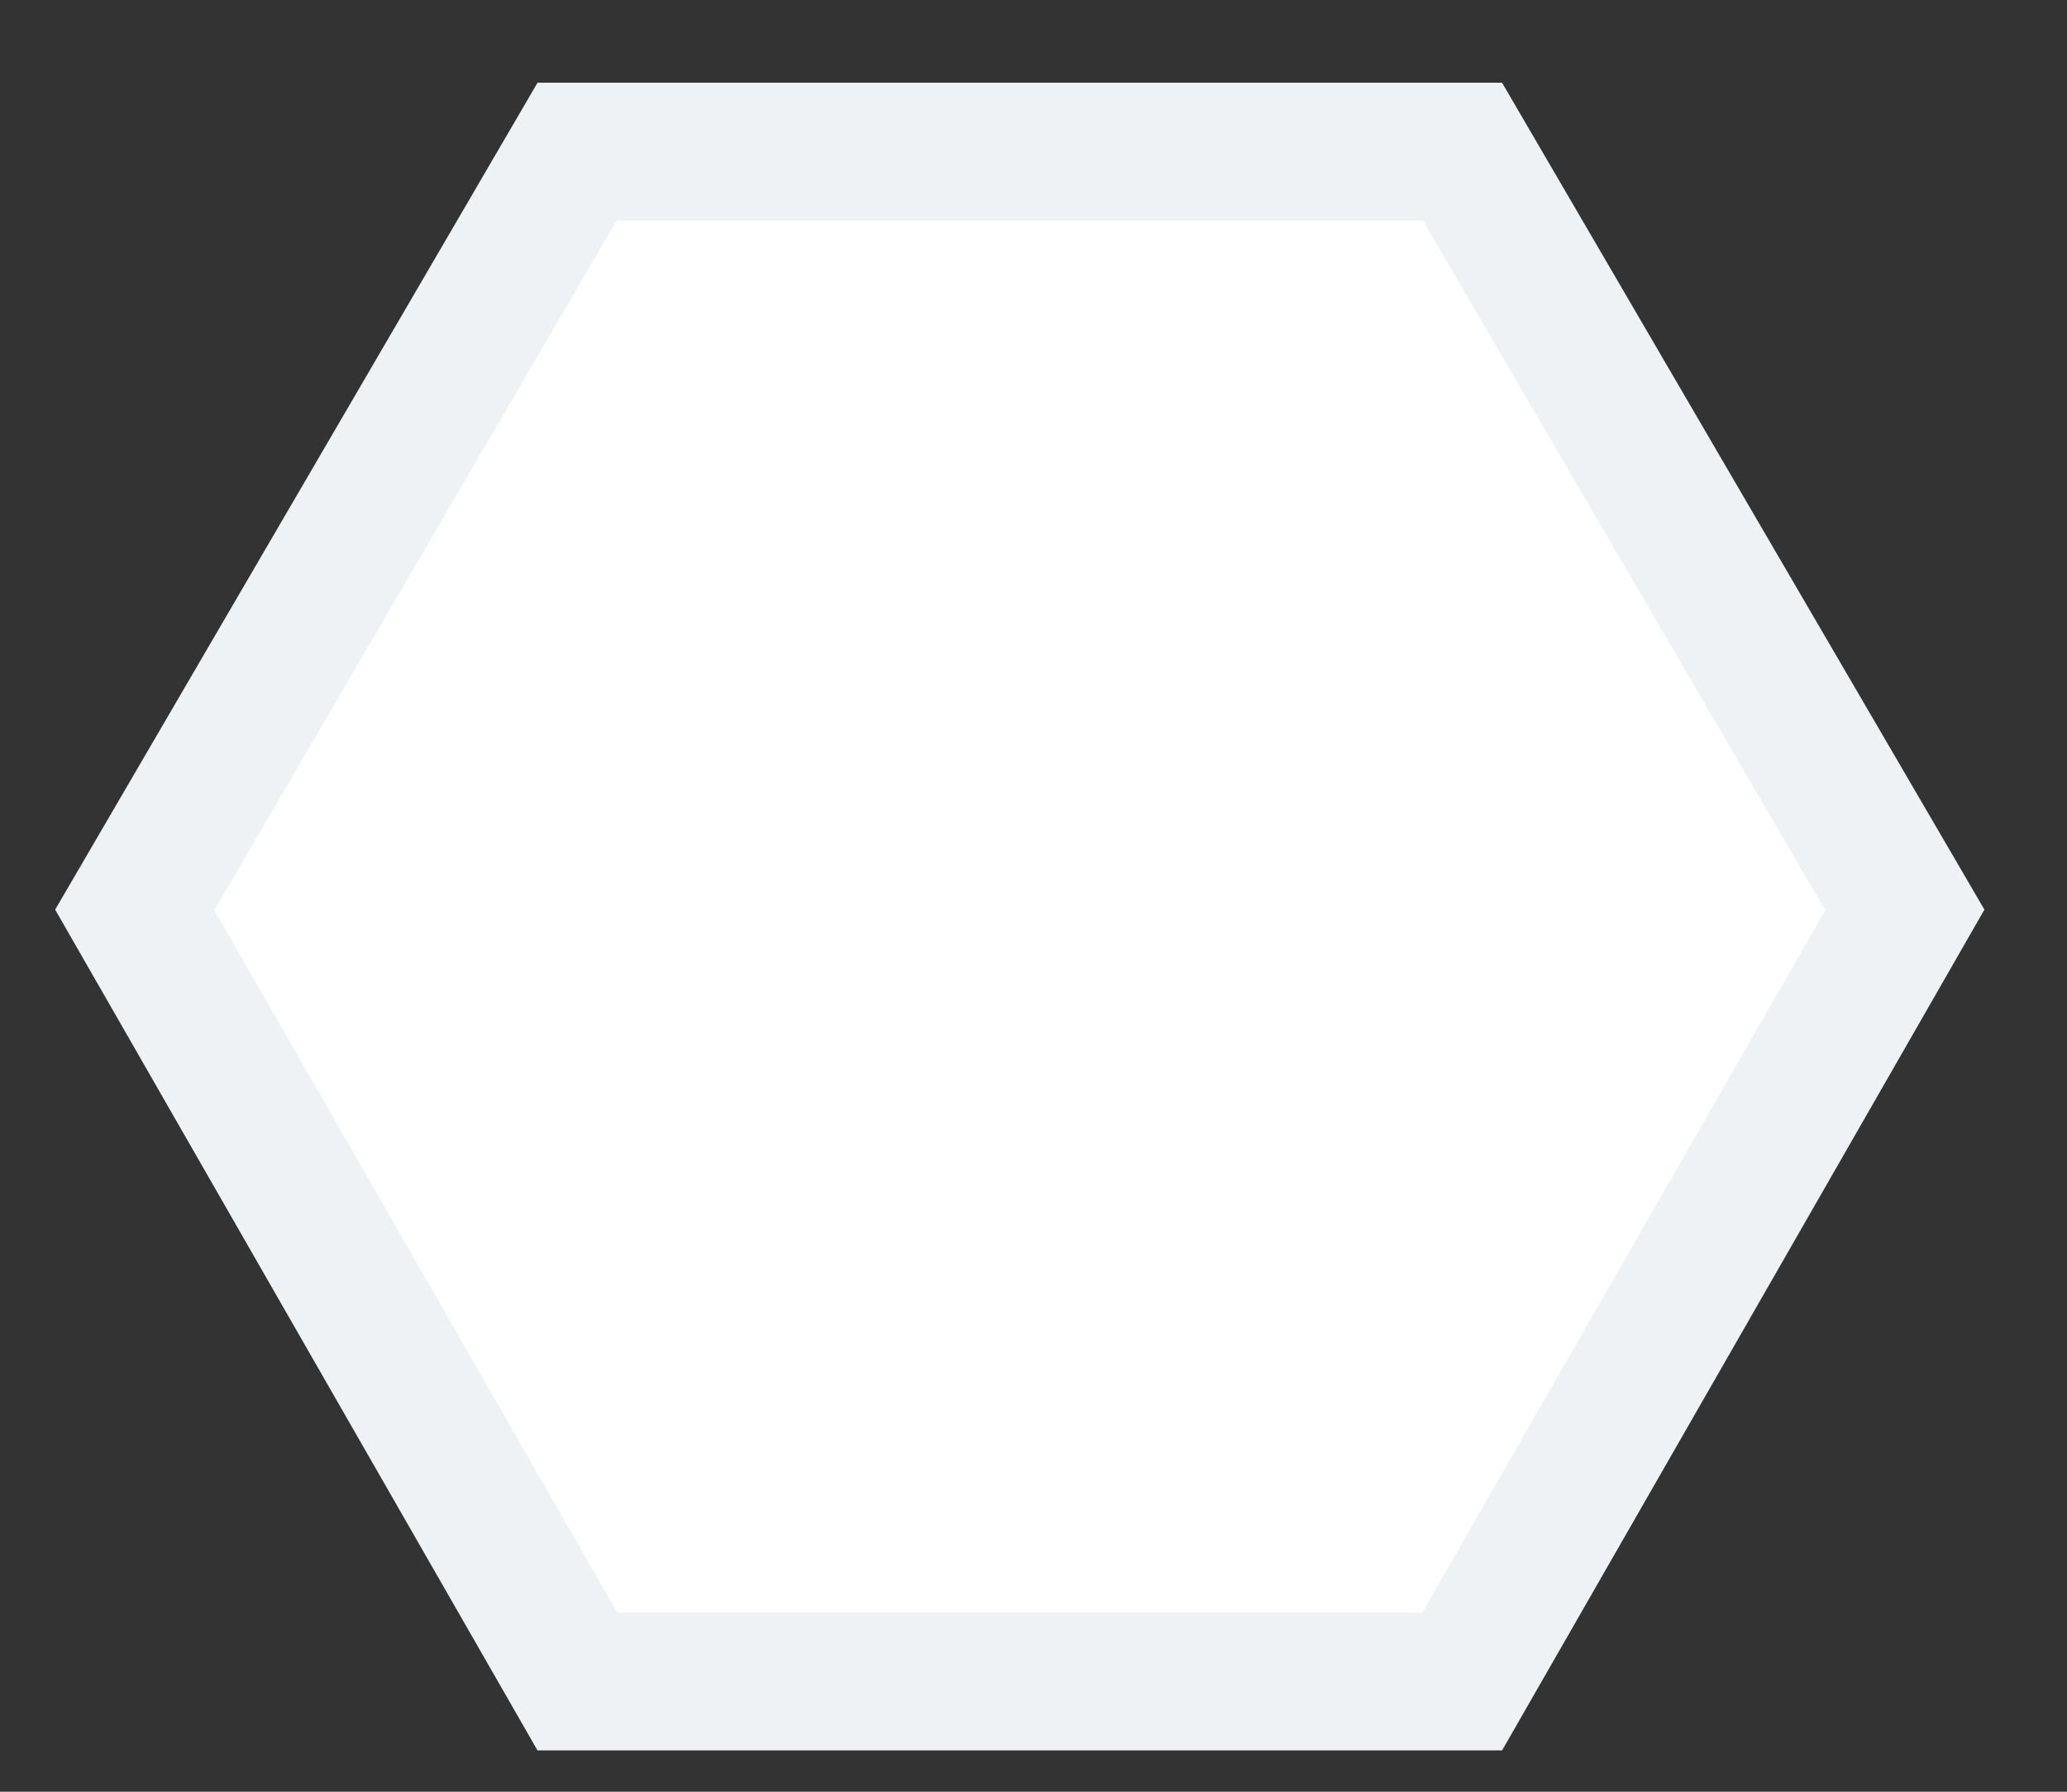 <svg width="15" height="13" viewBox="0 0 15 13" fill="none" xmlns="http://www.w3.org/2000/svg">
<rect x="0" y="0" width="15" height="13" fill="#333333" stroke="none"/>
<path d="M13.823 6.602L10.611 12.2H4.19L0.978 6.602L4.188 1.1H10.613L13.823 6.602Z" fill="white" stroke="#EFF2F4"/>
</svg>
